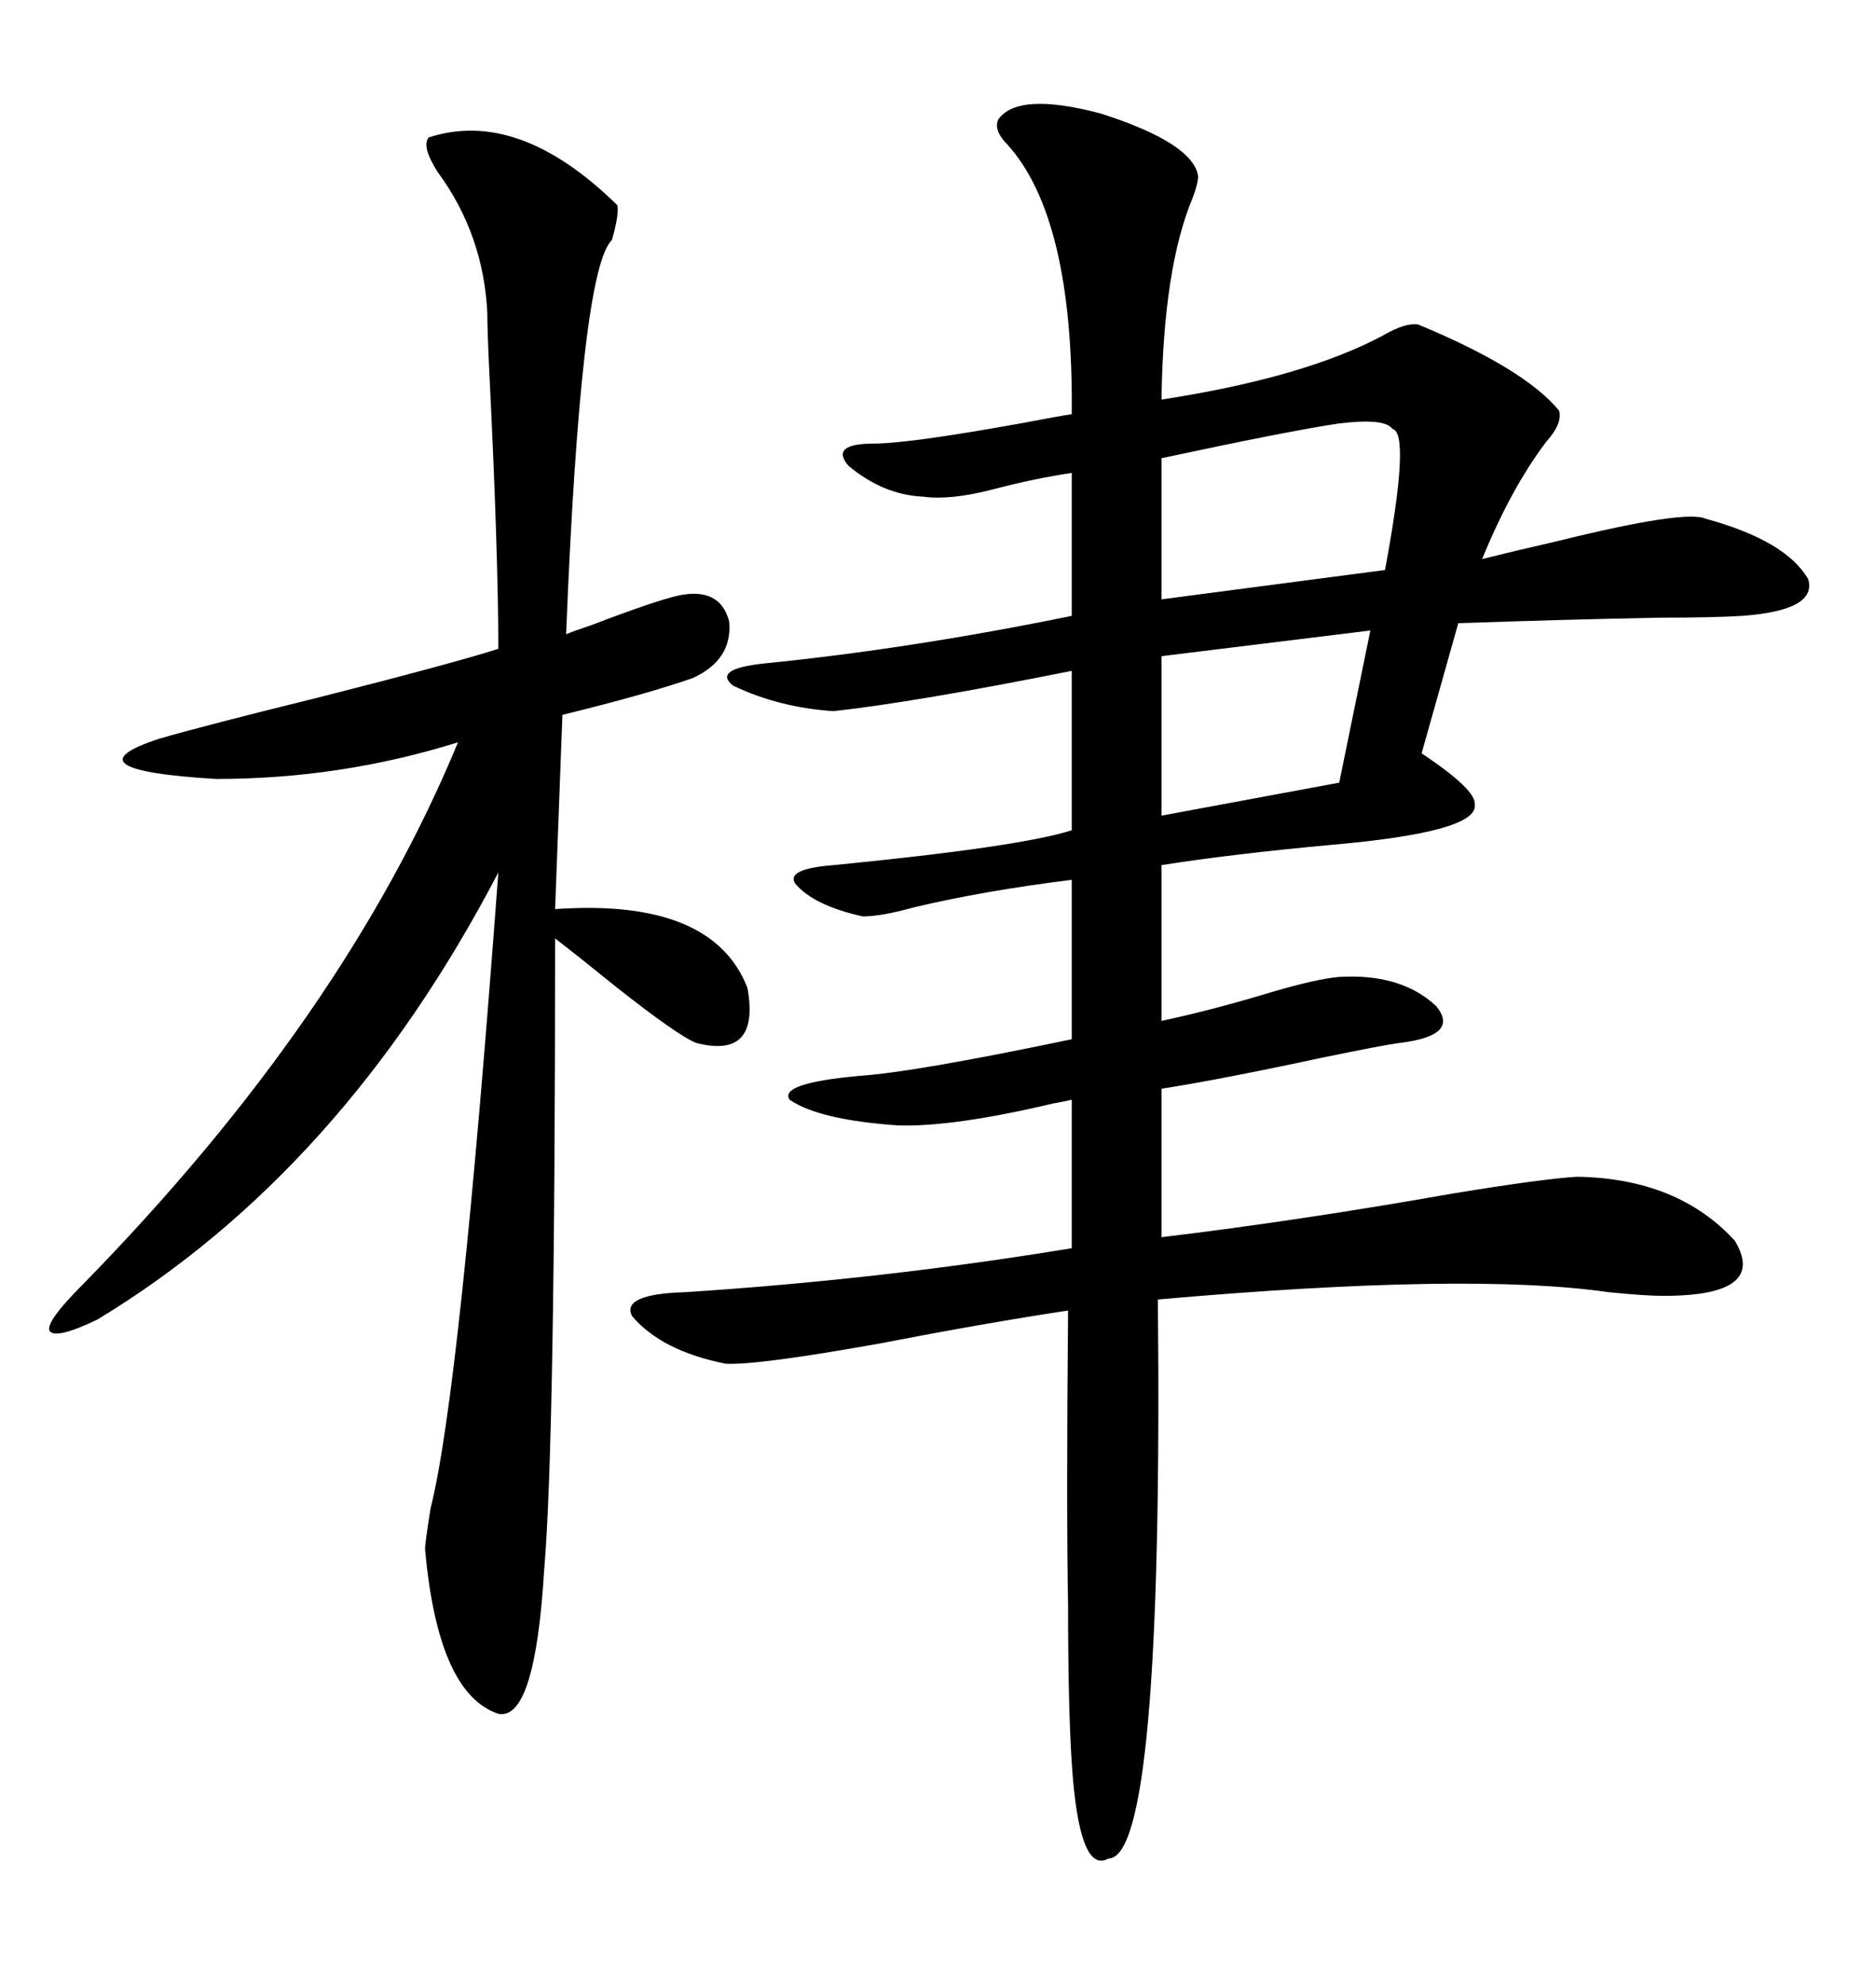 <svg xmlns="http://www.w3.org/2000/svg" xmlns:xlink="http://www.w3.org/1999/xlink" width="300" height="317.285"><path d="M159.67 19.04L159.67 19.04Q162.89 14.65 176.07 18.16L176.07 18.16Q190.72 22.85 191.60 28.13L191.60 28.13Q191.60 29.30 190.72 31.64L190.72 31.64Q186.04 42.77 185.74 63.87L185.74 63.87Q208.59 60.35 221.19 53.61L221.19 53.61Q224.71 51.56 226.76 51.86L226.76 51.86Q243.75 58.89 249.32 65.63L249.32 65.63Q249.90 67.68 247.27 70.61L247.27 70.61Q241.70 77.93 237.01 89.36L237.01 89.36Q241.70 88.18 249.32 86.43L249.32 86.43Q269.53 81.45 272.75 82.91L272.75 82.91Q285.64 86.43 289.16 92.58L289.16 92.58Q290.63 97.56 278.61 98.44L278.61 98.44Q273.93 98.73 265.43 98.73L265.43 98.73Q250.20 99.02 233.20 99.61L233.20 99.61L227.34 120.41Q236.13 126.27 235.84 128.61L235.84 128.61Q236.43 133.01 212.70 135.06L212.70 135.06Q196.88 136.52 185.74 138.28L185.74 138.28L185.74 163.18Q193.95 161.43 203.61 158.50L203.61 158.50Q210.64 156.45 214.16 156.15L214.16 156.15Q224.12 155.57 229.69 160.84L229.69 160.84Q233.50 165.53 223.83 166.70L223.83 166.70Q221.48 166.99 211.52 169.04L211.52 169.04Q195.12 172.56 185.74 174.02L185.74 174.02L185.74 197.75Q207.71 195.12 232.62 190.72L232.62 190.72Q246.97 188.38 252.25 188.09L252.25 188.09Q268.36 188.38 277.44 198.34L277.44 198.34Q282.71 207.13 266.02 207.13L266.02 207.13Q263.09 207.13 257.23 206.54L257.23 206.54Q234.96 203.32 185.16 207.71L185.16 207.71Q186.04 297.07 177.25 297.07L177.25 297.07Q172.56 299.71 171.39 281.84L171.39 281.84Q170.80 272.75 170.80 256.64L170.80 256.64Q170.51 241.11 170.80 209.47L170.80 209.47Q157.32 211.52 140.63 214.75L140.63 214.75Q121.00 218.26 116.02 217.97L116.02 217.97Q105.76 215.92 101.07 210.35L101.07 210.35Q99.32 206.84 109.57 206.54L109.57 206.54Q141.21 204.49 171.39 199.51L171.39 199.51L171.39 175.78Q170.21 176.07 168.46 176.37L168.46 176.37Q152.34 180.18 143.55 179.88L143.55 179.88Q130.96 179.00 126.27 175.78L126.27 175.78Q124.51 173.14 137.40 171.97L137.40 171.97Q146.19 171.39 171.39 166.11L171.39 166.11L171.39 140.63Q157.32 142.38 146.19 145.02L146.19 145.02Q140.92 146.48 137.99 146.48L137.99 146.48Q130.08 144.73 127.15 141.21L127.15 141.21Q125.68 138.87 133.30 138.28L133.30 138.28Q163.18 135.35 171.39 132.71L171.39 132.71L171.39 107.23Q146.48 112.21 133.30 113.67L133.30 113.67Q124.51 113.09 117.19 109.57L117.19 109.57Q113.96 106.93 122.17 106.05L122.17 106.05Q145.61 103.71 171.39 98.44L171.39 98.44L171.39 75.59Q165.53 76.46 158.79 78.22L158.79 78.22Q152.05 79.98 147.66 79.39L147.66 79.39Q141.21 79.10 135.64 74.41L135.64 74.41Q132.71 70.90 139.75 70.90L139.75 70.90Q145.31 70.90 163.18 67.68L163.18 67.68Q169.34 66.50 171.39 66.21L171.39 66.21Q171.68 34.86 161.13 23.14L161.13 23.14Q158.79 20.80 159.67 19.04ZM68.55 21.97L68.55 21.97Q82.91 17.29 98.73 32.81L98.73 32.81Q99.02 34.28 97.85 38.38L97.85 38.38Q92.87 43.07 90.53 101.37L90.53 101.37Q91.99 100.78 94.63 99.90L94.63 99.90Q104.59 96.09 108.40 95.21L108.40 95.21Q115.14 93.75 116.60 99.32L116.60 99.32Q117.19 105.47 110.74 108.40L110.74 108.40Q103.13 111.04 89.94 114.26L89.94 114.26L88.77 145.31Q113.96 143.55 119.53 157.91L119.53 157.91Q121.58 169.34 111.33 166.70L111.33 166.70Q108.40 165.53 98.73 157.91L98.73 157.91Q92.58 152.93 88.77 150L88.77 150Q88.77 230.86 87.01 251.07L87.01 251.07Q85.55 275.10 79.69 273.93L79.69 273.93Q70.02 270.70 67.97 247.56L67.97 247.56Q67.97 246.68 68.85 241.11L68.85 241.11Q73.54 222.66 79.69 139.45L79.69 139.45Q54.79 187.21 15.53 210.94L15.53 210.94Q8.79 214.16 7.91 212.70L7.91 212.70Q7.32 211.23 13.18 205.37L13.18 205.37Q55.08 162.60 73.24 118.65L73.24 118.65Q54.49 124.51 34.57 124.51L34.57 124.51Q10.25 123.05 25.49 118.07L25.49 118.07Q32.52 116.02 50.39 111.62L50.39 111.62Q72.36 106.05 79.69 103.71L79.69 103.71Q79.69 88.48 78.22 58.89L78.22 58.89Q77.93 52.73 77.93 50.10L77.93 50.10Q77.34 37.50 70.02 27.54L70.02 27.54Q67.38 23.44 68.55 21.97ZM222.66 68.55L222.66 68.55Q221.48 66.80 214.16 67.68L214.16 67.68Q206.25 68.85 185.74 73.24L185.74 73.24L185.74 95.80L221.48 91.11Q225.59 69.14 222.66 68.55ZM214.16 125.10L219.14 100.78L185.74 104.88L185.74 130.37L214.16 125.10Z"/></svg>